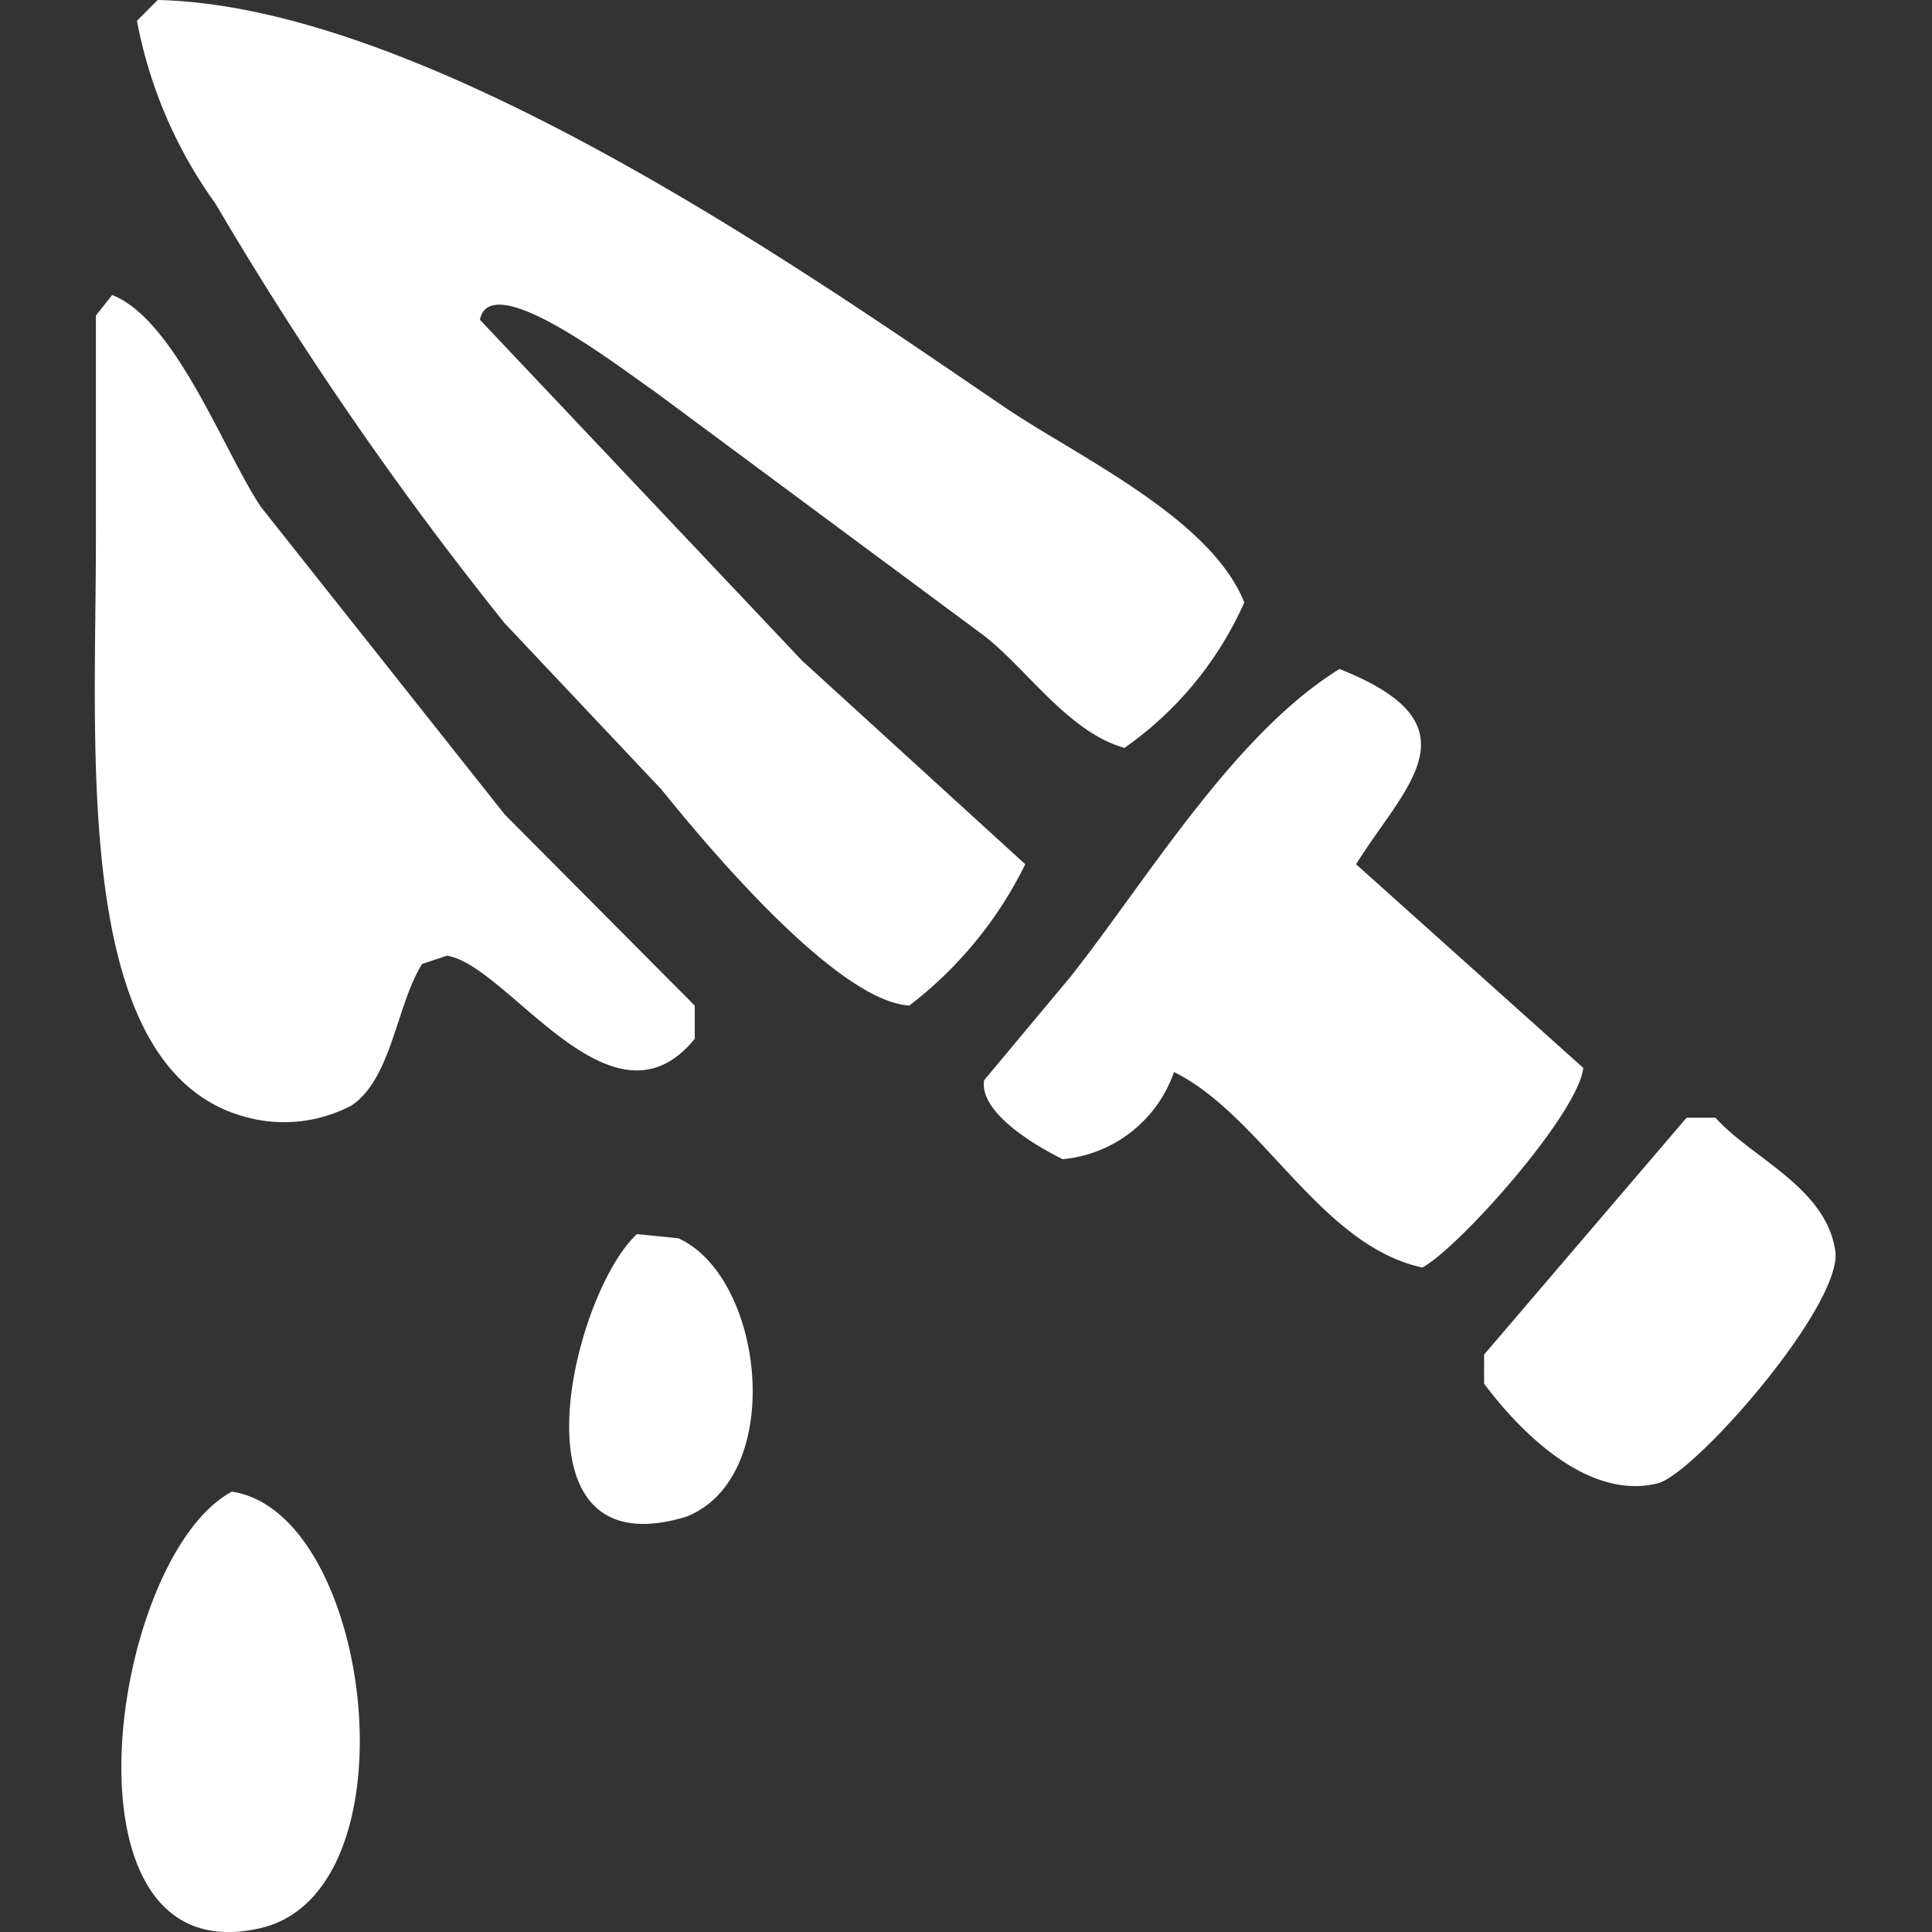 <svg xmlns="http://www.w3.org/2000/svg" width="30" height="30" viewBox="0 0 30 30">
  <rect x="0" y="0" width="30" height="30" fill="#333333" stroke="none"/>
  <defs>
    <style>
      .cls-1 {
        fill: #fff;
        fill-rule: evenodd;
      }
    </style>
  </defs>
  <path id="kill_1" data-name="kill 1" class="cls-1" d="M2.948,0C7.191,0.092,13.247,4.388,16.1,6.323c1.125,0.763,3.2,1.719,3.721,3.032a5.46,5.46,0,0,1-1.86,2.258c-0.868-.241-1.519-1.23-2.181-1.742L10.646,6.065c-0.455-.306-2.527-1.931-2.694-1.1l5,5.291L16.42,13.42a6.212,6.212,0,0,1-1.8,2.194c-1.143-.067-3.2-2.551-3.849-3.355L8.337,9.678A54.705,54.705,0,0,1,3.846,3.162,7.077,7.077,0,0,1,2.627.323ZM2.242,4.581c0.987,0.388,1.731,2.427,2.31,3.291l3.785,4.775,2.951,2.968V16.13c-1.286,1.583-2.9-1.15-3.849-1.29l-0.385.129c-0.4.641-.469,1.769-1.091,2.194a2.239,2.239,0,0,1-1.6.194c-2.749-.677-2.373-5.6-2.374-8.968V4.9ZM21.3,10.388c2.2,0.871,1.02,1.809.257,3.032l3.528,3.162c-0.076.713-1.936,2.8-2.5,3.1C21,19.337,20.1,17.325,18.73,16.646A2.026,2.026,0,0,1,17,18c-0.341-.169-1.3-0.7-1.219-1.226l1.347-1.613C18.313,13.658,19.661,11.4,21.3,10.388Zm5.389,6.968h0.449c0.557,0.624,1.713,1.078,1.86,2.065,0.125,0.834-2.18,3.47-2.759,3.613-1.17.289-2.276-.986-2.694-1.549V21.034ZM10.39,19.163l0.642,0.064c1.345,0.609,1.676,3.707.128,4.323C8.334,24.414,9.389,20.092,10.39,19.163Zm-6.287,4c2.185,0.329,2.885,6.2.449,6.775C1.285,30.707,2.2,24.179,4.1,23.163Z" transform="translate(-0.5)"/>
</svg>
